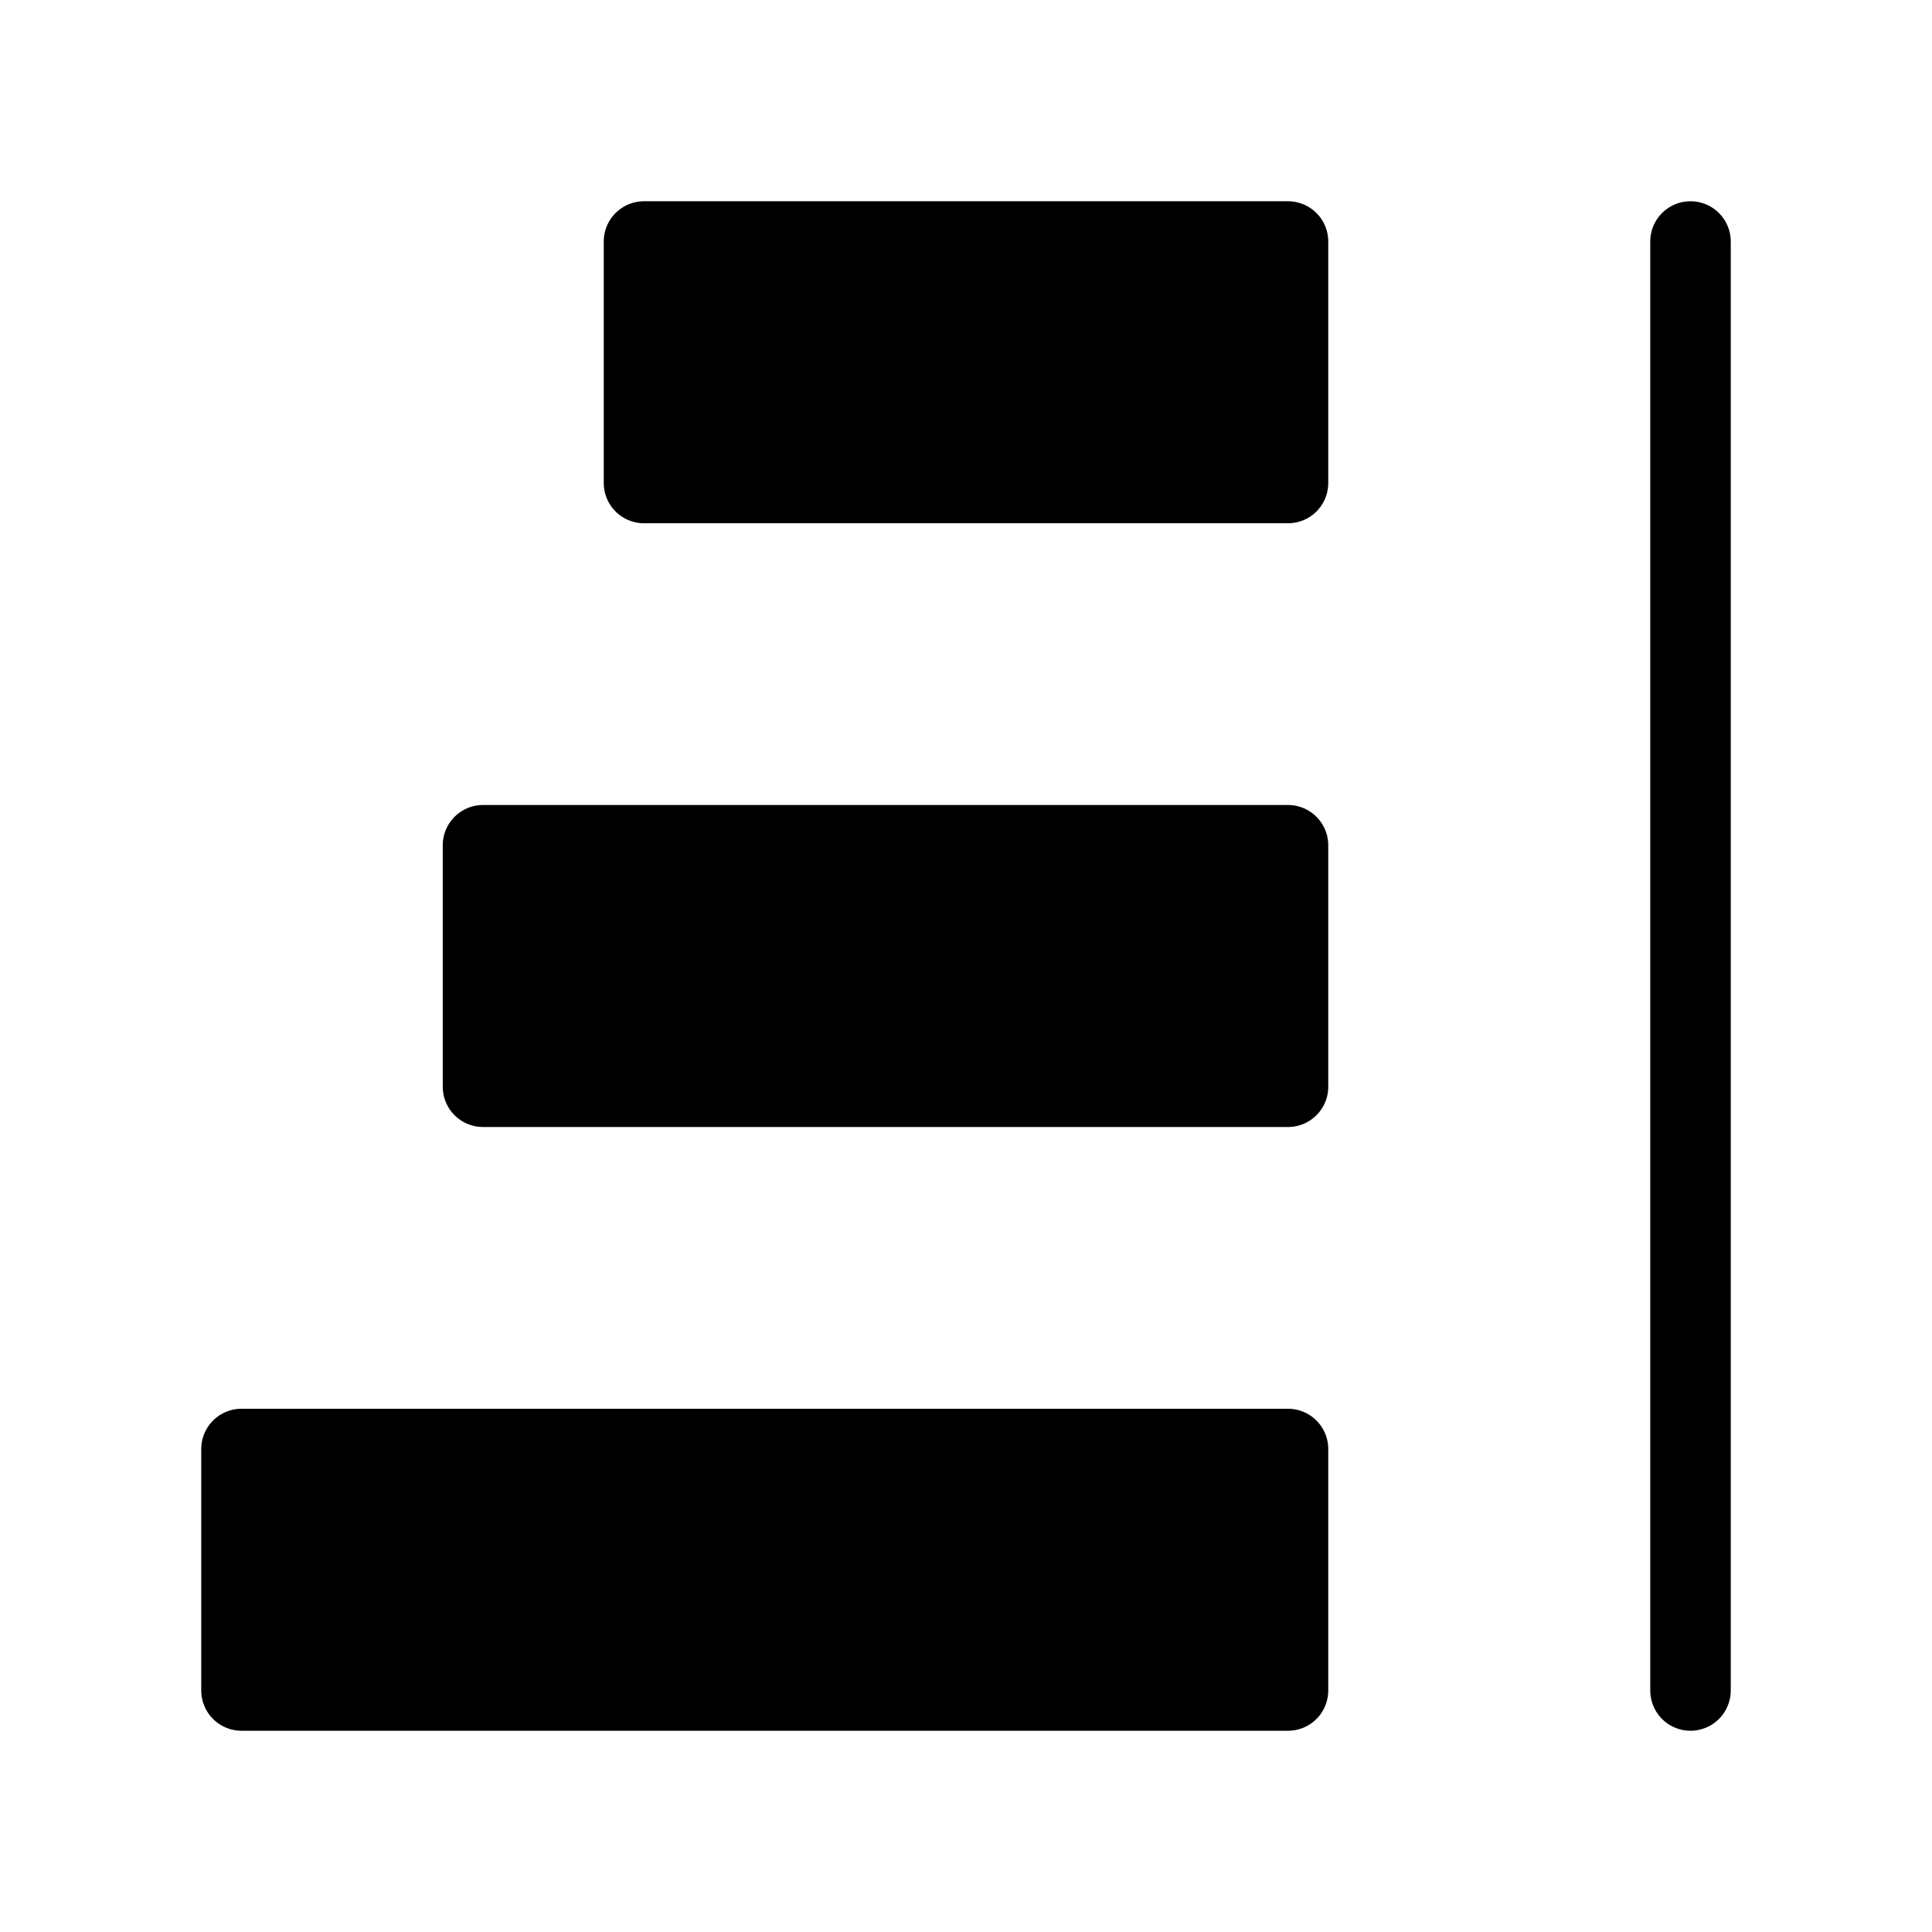 <svg viewBox="0 0 48 48" fill="none" xmlns="http://www.w3.org/2000/svg"><path d="M42 42V6" stroke="currentColor" stroke-width="2" stroke-linecap="round"/><path d="M16 6H32V12H16V6Z" fill="currentColor" stroke="currentColor" stroke-width="2" stroke-linecap="round" stroke-linejoin="round"/><path d="M12 21H32V27H12V21Z" fill="currentColor" stroke="currentColor" stroke-width="2" stroke-linecap="round" stroke-linejoin="round"/><path d="M6 36H32V42H6V36Z" fill="currentColor" stroke="currentColor" stroke-width="2" stroke-linecap="round" stroke-linejoin="round"/></svg>